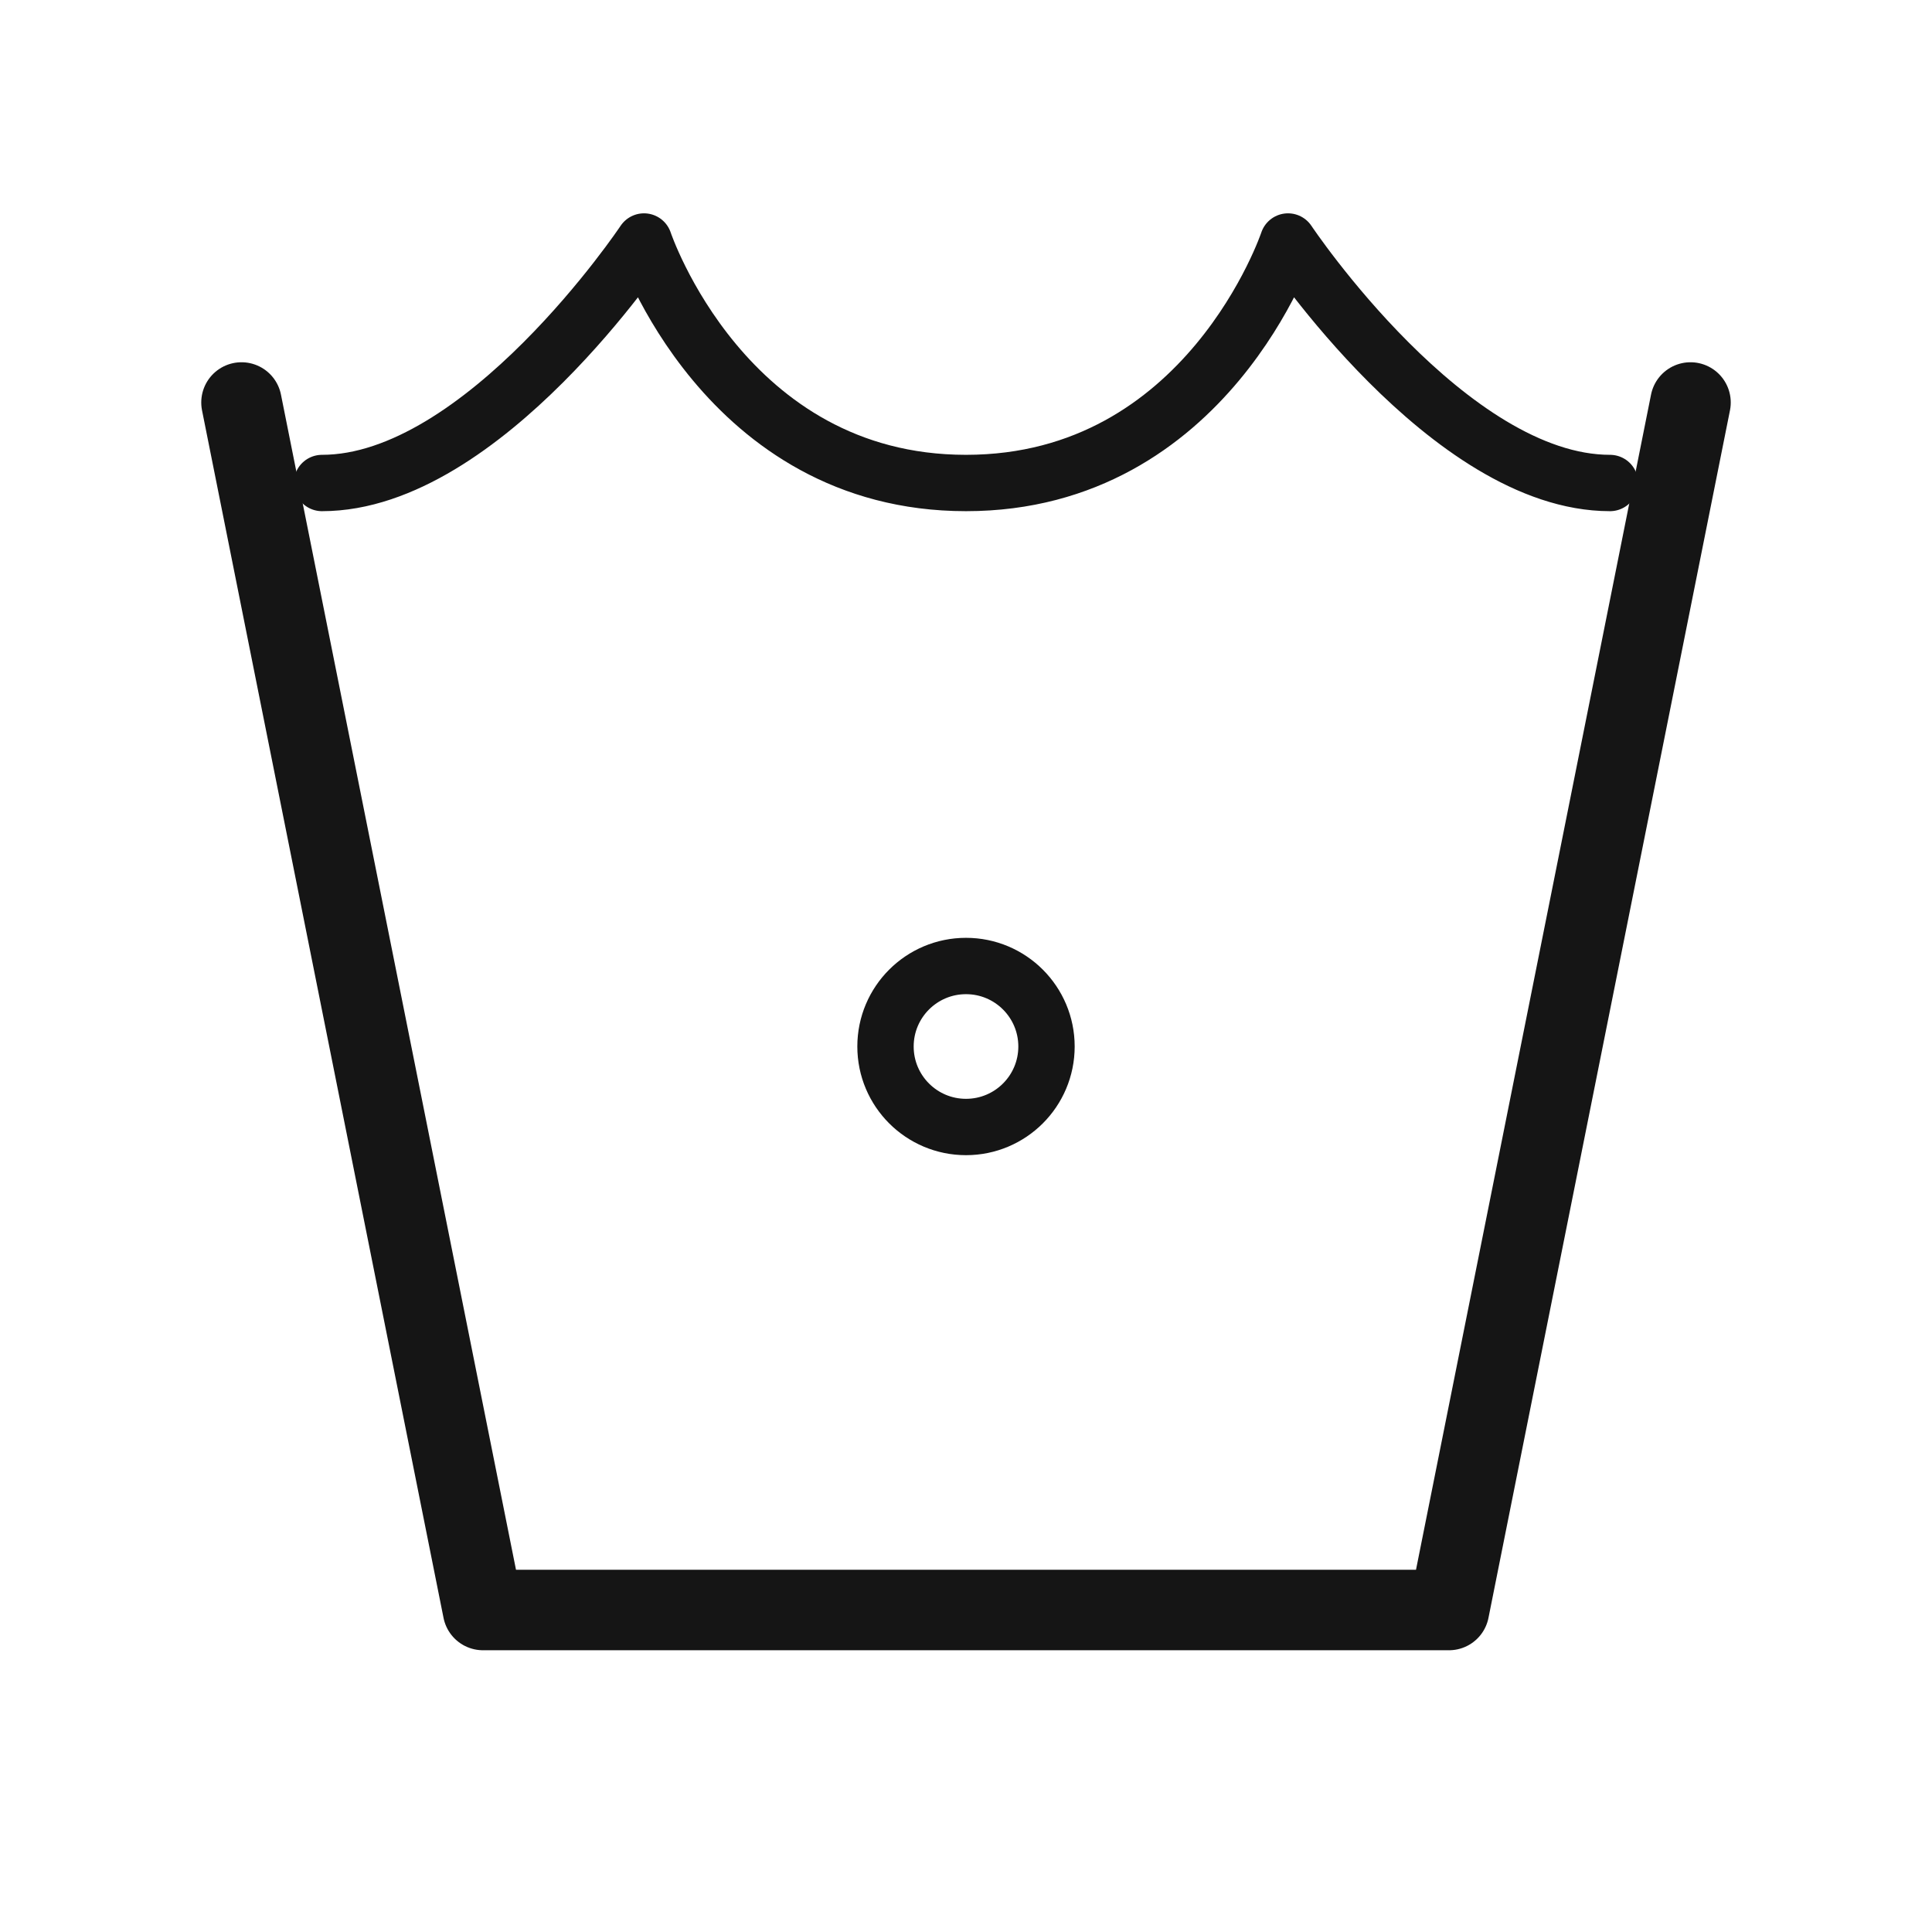 <svg viewBox="0 0 48 48" version="1.1" xmlns="http://www.w3.org/2000/svg">
   <g data-name="Wash at 30°C" id="Wash_at_30_C">
      <polyline stroke-width="2" stroke-linejoin="round" stroke-linecap="round" stroke="#151515" fill="none" points="42 10 36 40 12 40 6 10"></polyline>
      <path stroke-width="1.4" stroke-linejoin="round" stroke-linecap="round" stroke="#151515" fill="none" d="M8,12c4,0,8-6,8-6,0,0,2,6,8,6s8-6,8-6c0,0,4,6,8,6"></path>
      <circle stroke-width="1.4" stroke-linejoin="round" stroke-linecap="round" stroke="#151515" fill="none" r="2" cy="26" cx="24"></circle>
   </g>
</svg>